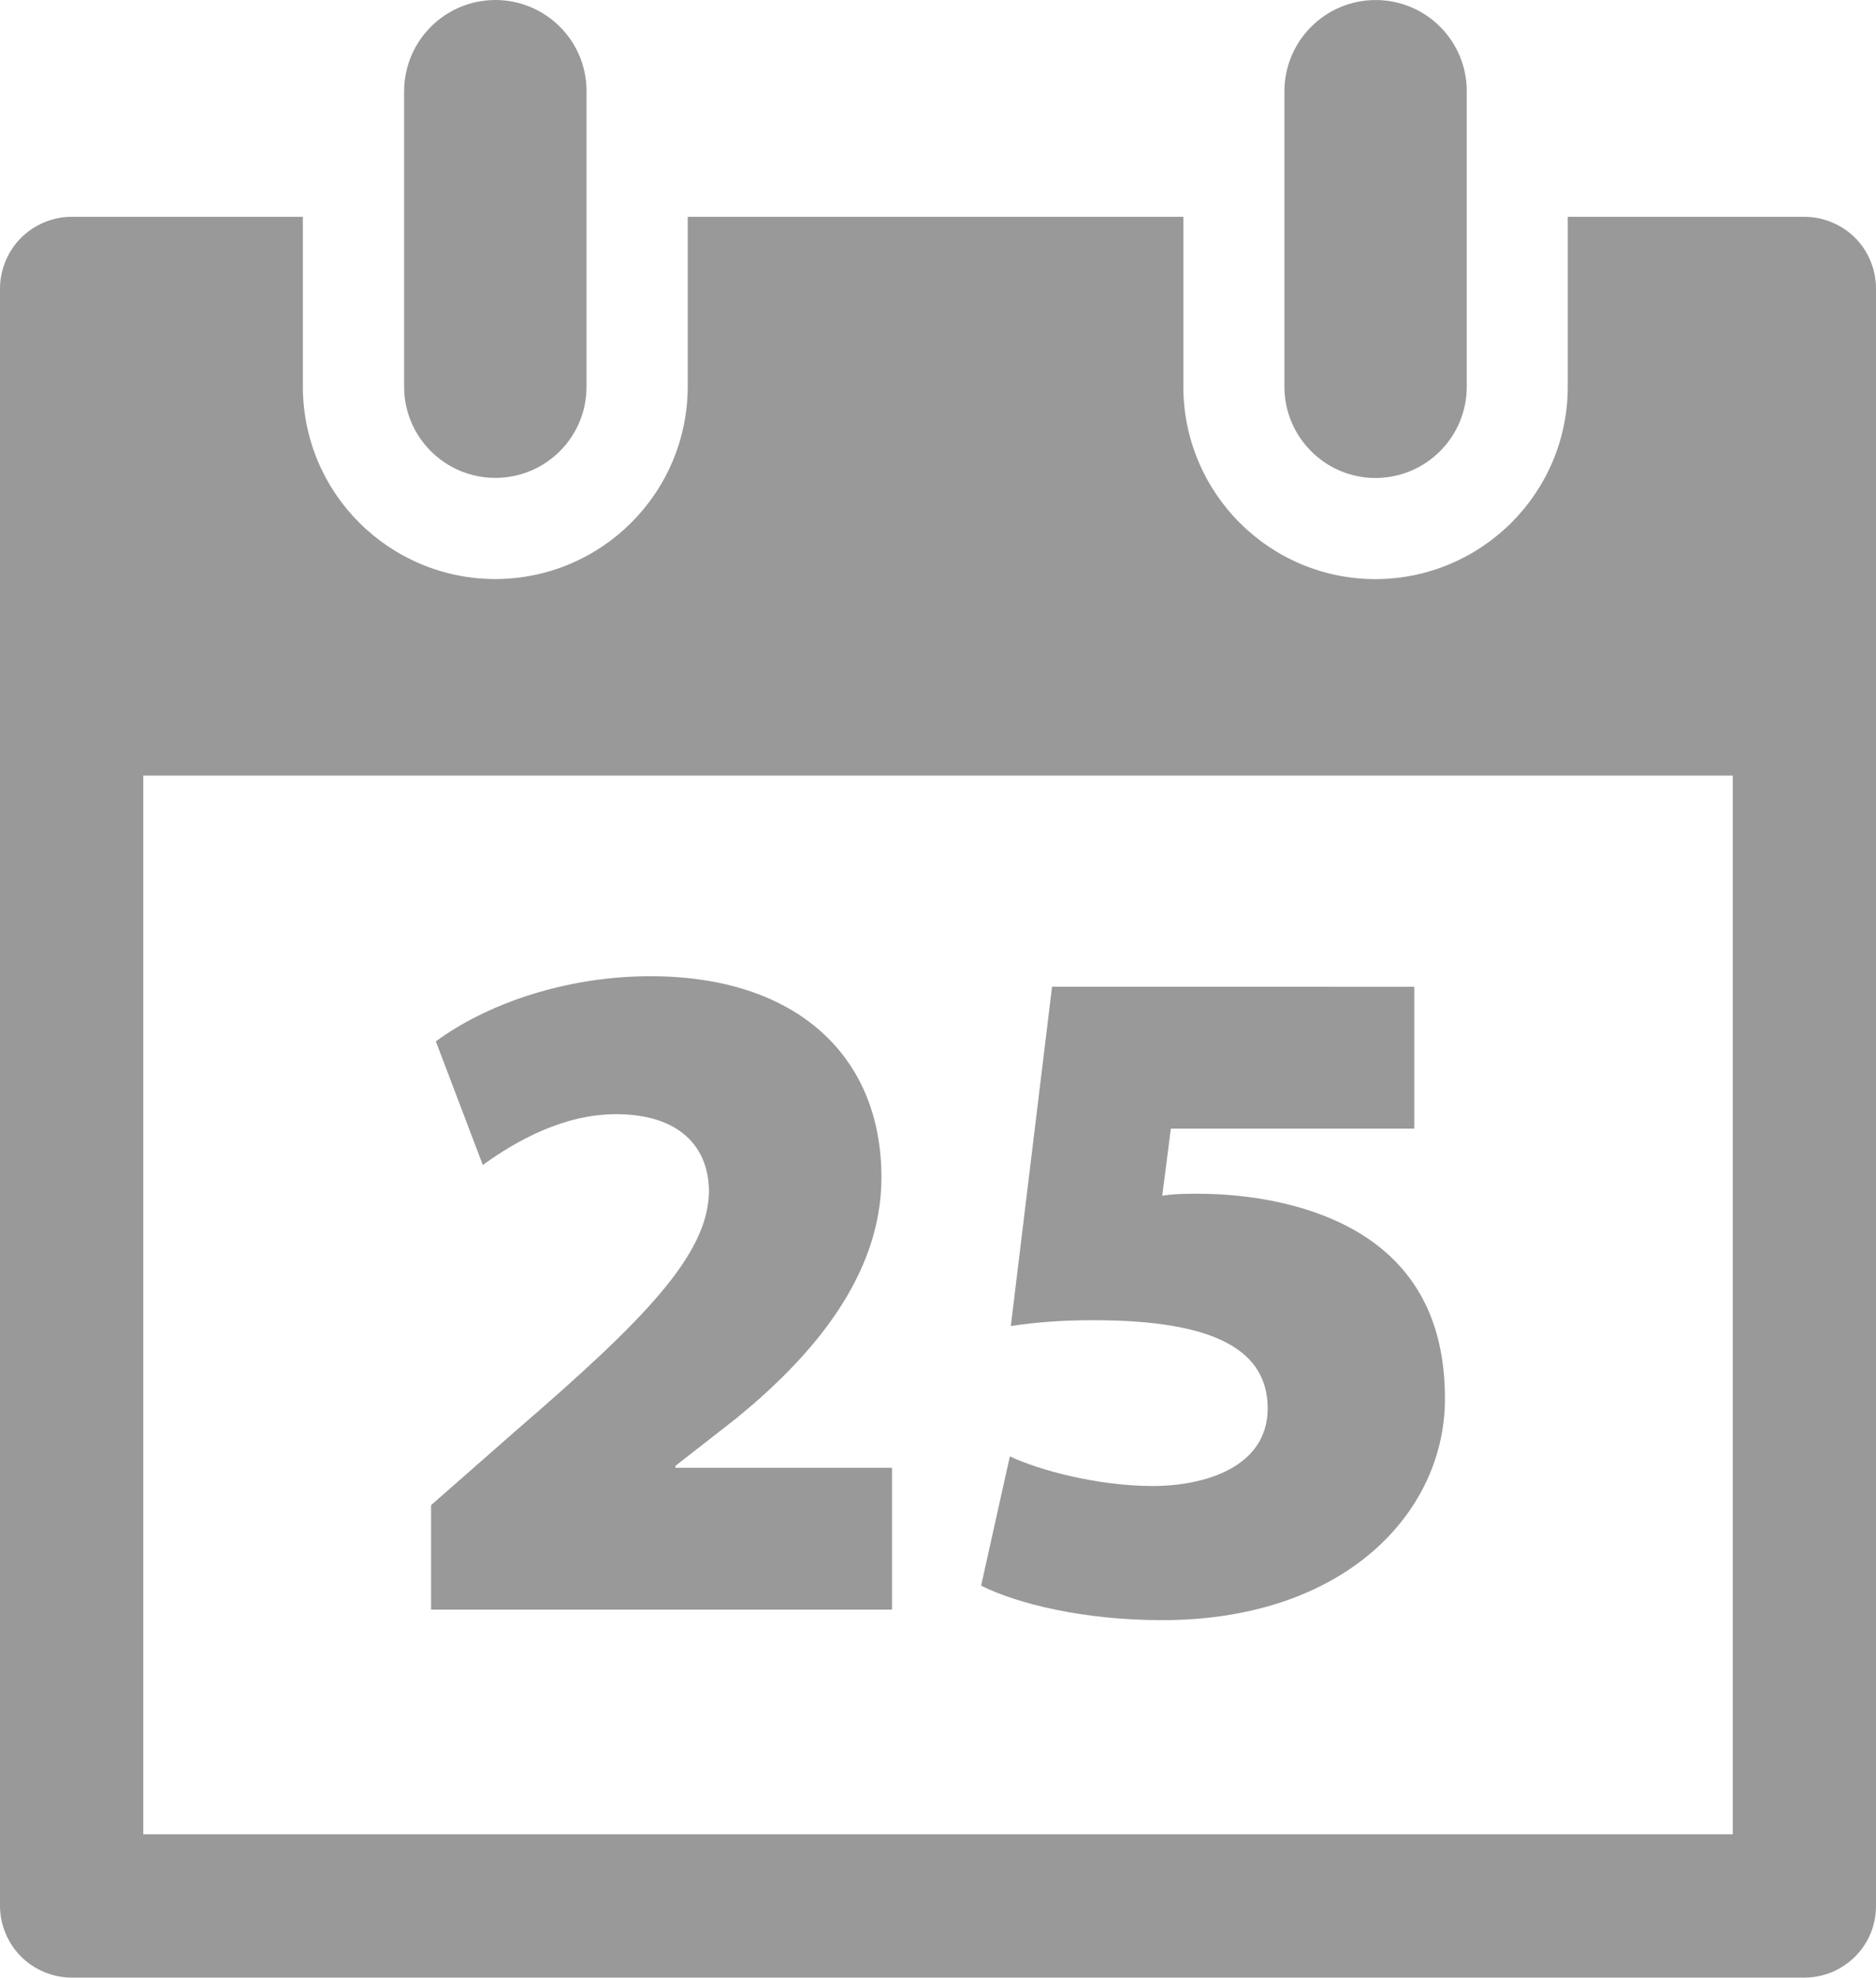 <!-- Generator: Adobe Illustrator 21.1.0, SVG Export Plug-In  -->
<svg version="1.1"
	 xmlns="http://www.w3.org/2000/svg" xmlns:xlink="http://www.w3.org/1999/xlink" xmlns:a="http://ns.adobe.com/AdobeSVGViewerExtensions/3.0/"
	 x="0px" y="0px" width="56.36px" height="59.415px" viewBox="0 0 56.36 59.415" style="enable-background:new 0 0 56.36 59.415;"
	 xml:space="preserve">
<style type="text/css">
	.st0{fill:#999999;}
</style>
<defs>
</defs>
<g>
	<path class="st0" d="M14.881,14.357c1.513,0,2.74-1.221,2.74-2.738V2.738c0-1.517-1.227-2.735-2.74-2.738
		c-1.508,0.003-2.735,1.221-2.74,2.738v8.881C12.141,13.136,13.373,14.357,14.881,14.357z"/>
	<path class="st0" d="M41.327,14.361c1.513-0.005,2.738-1.23,2.738-2.743V2.736c0-1.51-1.225-2.735-2.738-2.735
		c-1.508,0-2.735,1.225-2.74,2.735v8.881C38.588,13.131,39.814,14.361,41.327,14.361z"/>
	<path class="st0" d="M55.733,7.145c-0.399-0.399-0.955-0.631-1.526-0.631h-7.107v5.101c0,3.192-2.584,5.773-5.772,5.784
		c-3.199,0-5.777-2.597-5.777-5.784V6.514H20.661v5.103c-0.007,3.198-2.593,5.775-5.782,5.78c-3.184-0.005-5.777-2.578-5.78-5.78
		V6.514H2.153c-0.567,0-1.121,0.231-1.52,0.631C0.233,7.544,0,8.104,0,8.67v48.59c0,0.568,0.233,1.121,0.632,1.522
		c0.399,0.399,0.954,0.632,1.52,0.632h52.055c0.58,0,1.118-0.228,1.526-0.632c0.406-0.406,0.627-0.948,0.627-1.522V8.67
		C56.36,8.104,56.136,7.549,55.733,7.145z M52.057,55.108H4.305V23.301h47.752V55.108z"/>
	<path class="st0" d="M26.798,44.097h-6.506V44.04l1.842-1.439c2.217-1.814,4.347-4.232,4.347-7.226
		c0-3.685-2.591-6.046-6.938-6.046c-2.649,0-5.009,0.892-6.449,1.958L14.505,35c1.036-0.748,2.447-1.526,4.002-1.526
		c1.9,0,2.792,0.979,2.792,2.332c-0.029,1.9-1.958,3.858-5.758,7.14l-2.591,2.274v3.138h13.848V44.097z"/>
	<path class="st0" d="M43.41,42.025c0-2.102-0.72-3.627-2.102-4.664c-1.382-1.036-3.397-1.497-5.326-1.497
		c-0.346,0-0.662,0-1.065,0.058l0.259-2.015h7.312v-4.261H31.606l-1.238,10.191c0.806-0.115,1.497-0.173,2.505-0.173
		c3.714,0,5.211,0.95,5.211,2.649c0,1.756-1.871,2.332-3.455,2.332c-1.67,0-3.455-0.489-4.29-0.892l-0.864,3.886
		c1.094,0.547,3.081,1.036,5.441,1.036C40.387,48.675,43.41,45.45,43.41,42.025z"/>
</g>
</svg>